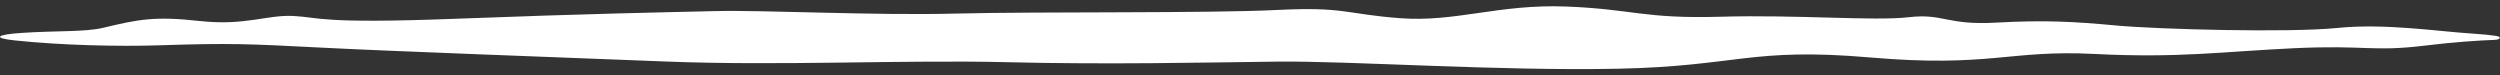 <?xml version="1.0" encoding="UTF-8"?> <svg xmlns="http://www.w3.org/2000/svg" width="199" height="6" viewBox="0 0 199 6" fill="none"><rect x="0" y="0" width="199" height="6" fill="#333333" stroke="none"/><path d="M111.46 1.449C115.852 1.782 119.309 0.313 124.662 0.52C130.016 0.728 130.817 1.507 136.948 1.332C143.079 1.157 149.213 1.69 151.942 1.37C154.672 1.049 154.96 2.018 158.836 1.803C162.712 1.587 165.062 1.714 168.451 2.029C171.842 2.343 182.257 2.612 186.044 2.226C189.831 1.839 194.151 2.51 196.749 2.669C197.558 2.719 198.194 2.786 198.683 2.857C199.147 2.924 199.05 3.156 198.571 3.174C197.281 3.221 195.353 3.345 193.075 3.624C188.827 4.145 188.363 3.57 182.627 3.837C176.892 4.105 173.446 4.639 166.697 4.293C159.949 3.948 158.399 5.394 148.872 4.574C139.347 3.755 138.344 5.267 128.851 5.469C119.358 5.67 107.375 4.835 101.652 4.904C95.93 4.974 88.244 5.15 80.132 4.95C72.019 4.751 62.005 5.254 53.05 4.898C44.095 4.542 31.435 4.092 25.586 3.791C19.738 3.489 18.312 3.421 12.683 3.606C9.447 3.711 4.989 3.612 1.224 3.222C-0.671 3.026 -0.242 2.753 1.665 2.623C4.455 2.432 6.744 2.559 8.181 2.219C11.053 1.537 12.274 1.276 15.899 1.672C19.524 2.069 21.232 1.167 23.346 1.271C25.459 1.375 25.424 1.907 36.169 1.497C46.915 1.087 52.806 0.983 56.875 0.885C60.944 0.786 69.441 1.248 76.073 1.081C82.705 0.915 96.187 1.067 101.622 0.795C107.057 0.522 107.068 1.117 111.46 1.449Z" fill="white"></path></svg> 